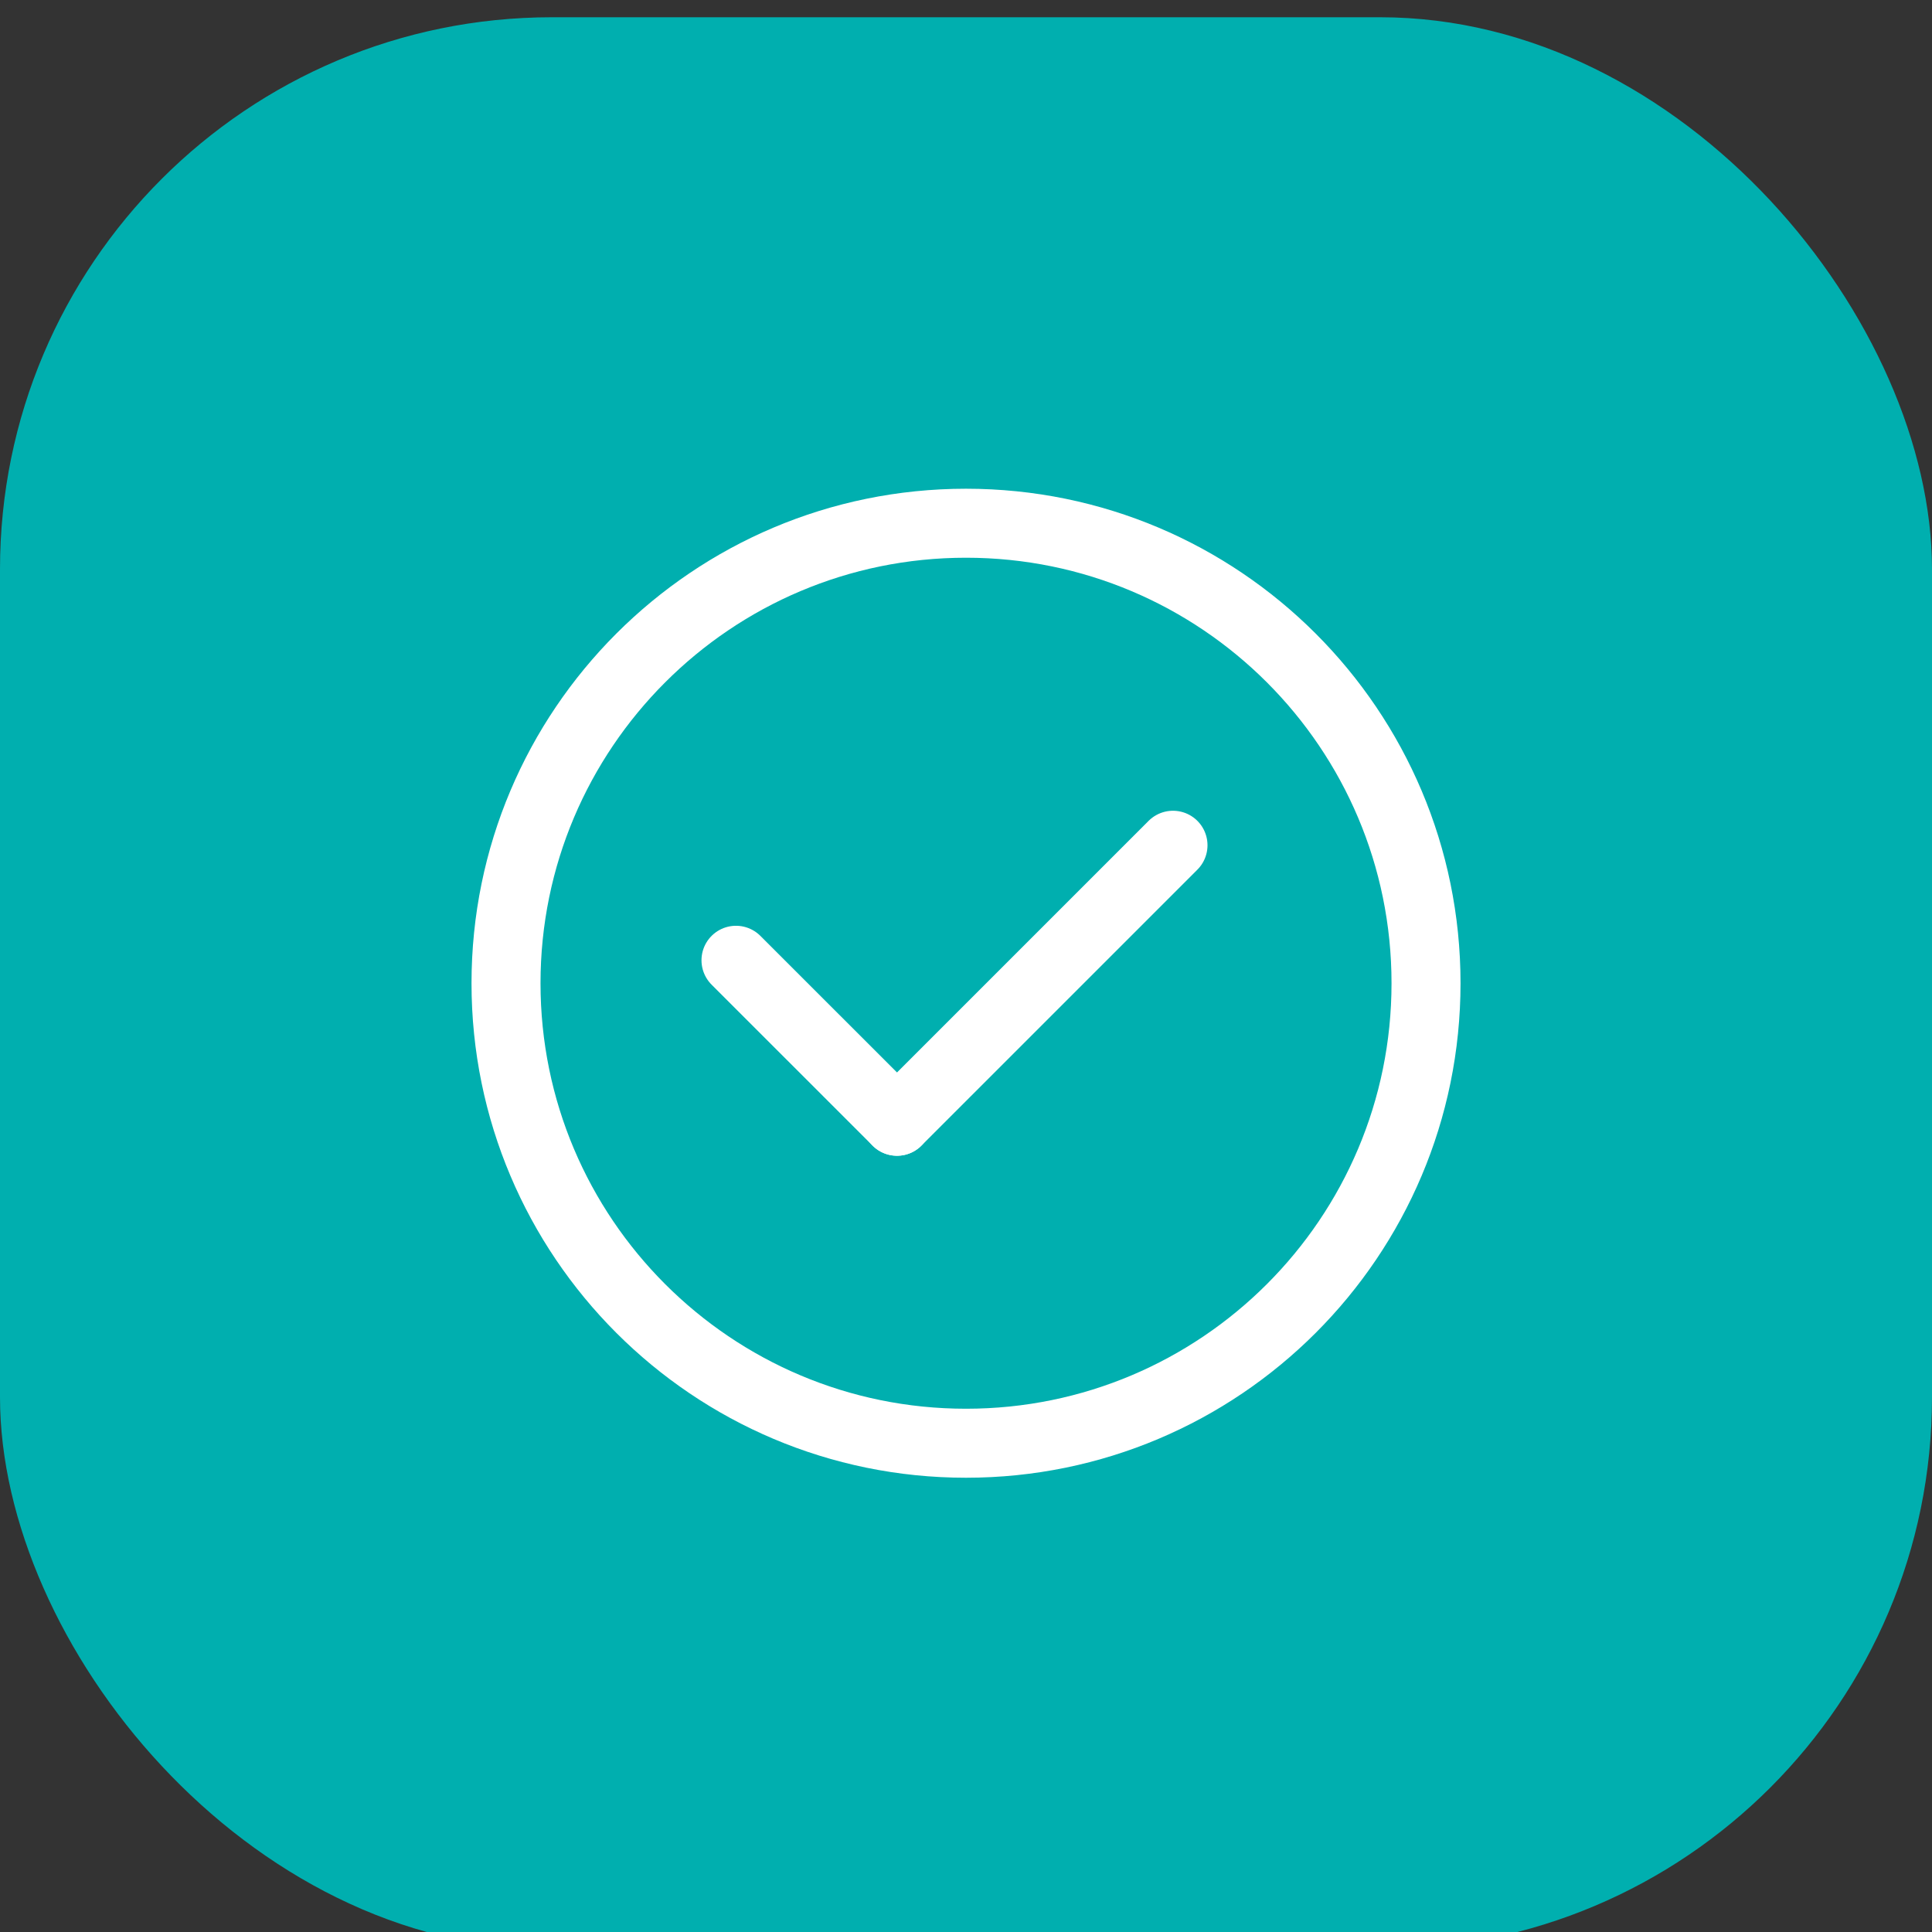 <?xml version="1.0" encoding="UTF-8"?>
<svg xmlns="http://www.w3.org/2000/svg" width="56" height="56" viewBox="0 0 56 56" fill="none">
  <rect x="0" y="0" width="56" height="56" fill="#333333" stroke="none"/>
  <rect y="0.5" width="56" height="56" rx="16" fill="#00AFAF"></rect>
  <path d="M28 41.833C35.364 41.833 41.334 35.864 41.334 28.5C41.334 21.136 35.364 15.166 28 15.166C20.637 15.166 14.667 21.136 14.667 28.5C14.667 35.864 20.637 41.833 28 41.833Z" stroke="white" stroke-width="2" stroke-linecap="round" stroke-linejoin="round"></path>
  <path d="M21.333 27.834L26 32.5" stroke="white" stroke-width="2" stroke-linecap="round" stroke-linejoin="round"></path>
  <path d="M34 24.5L26 32.5" stroke="white" stroke-width="2" stroke-linecap="round" stroke-linejoin="round"></path>
</svg>
